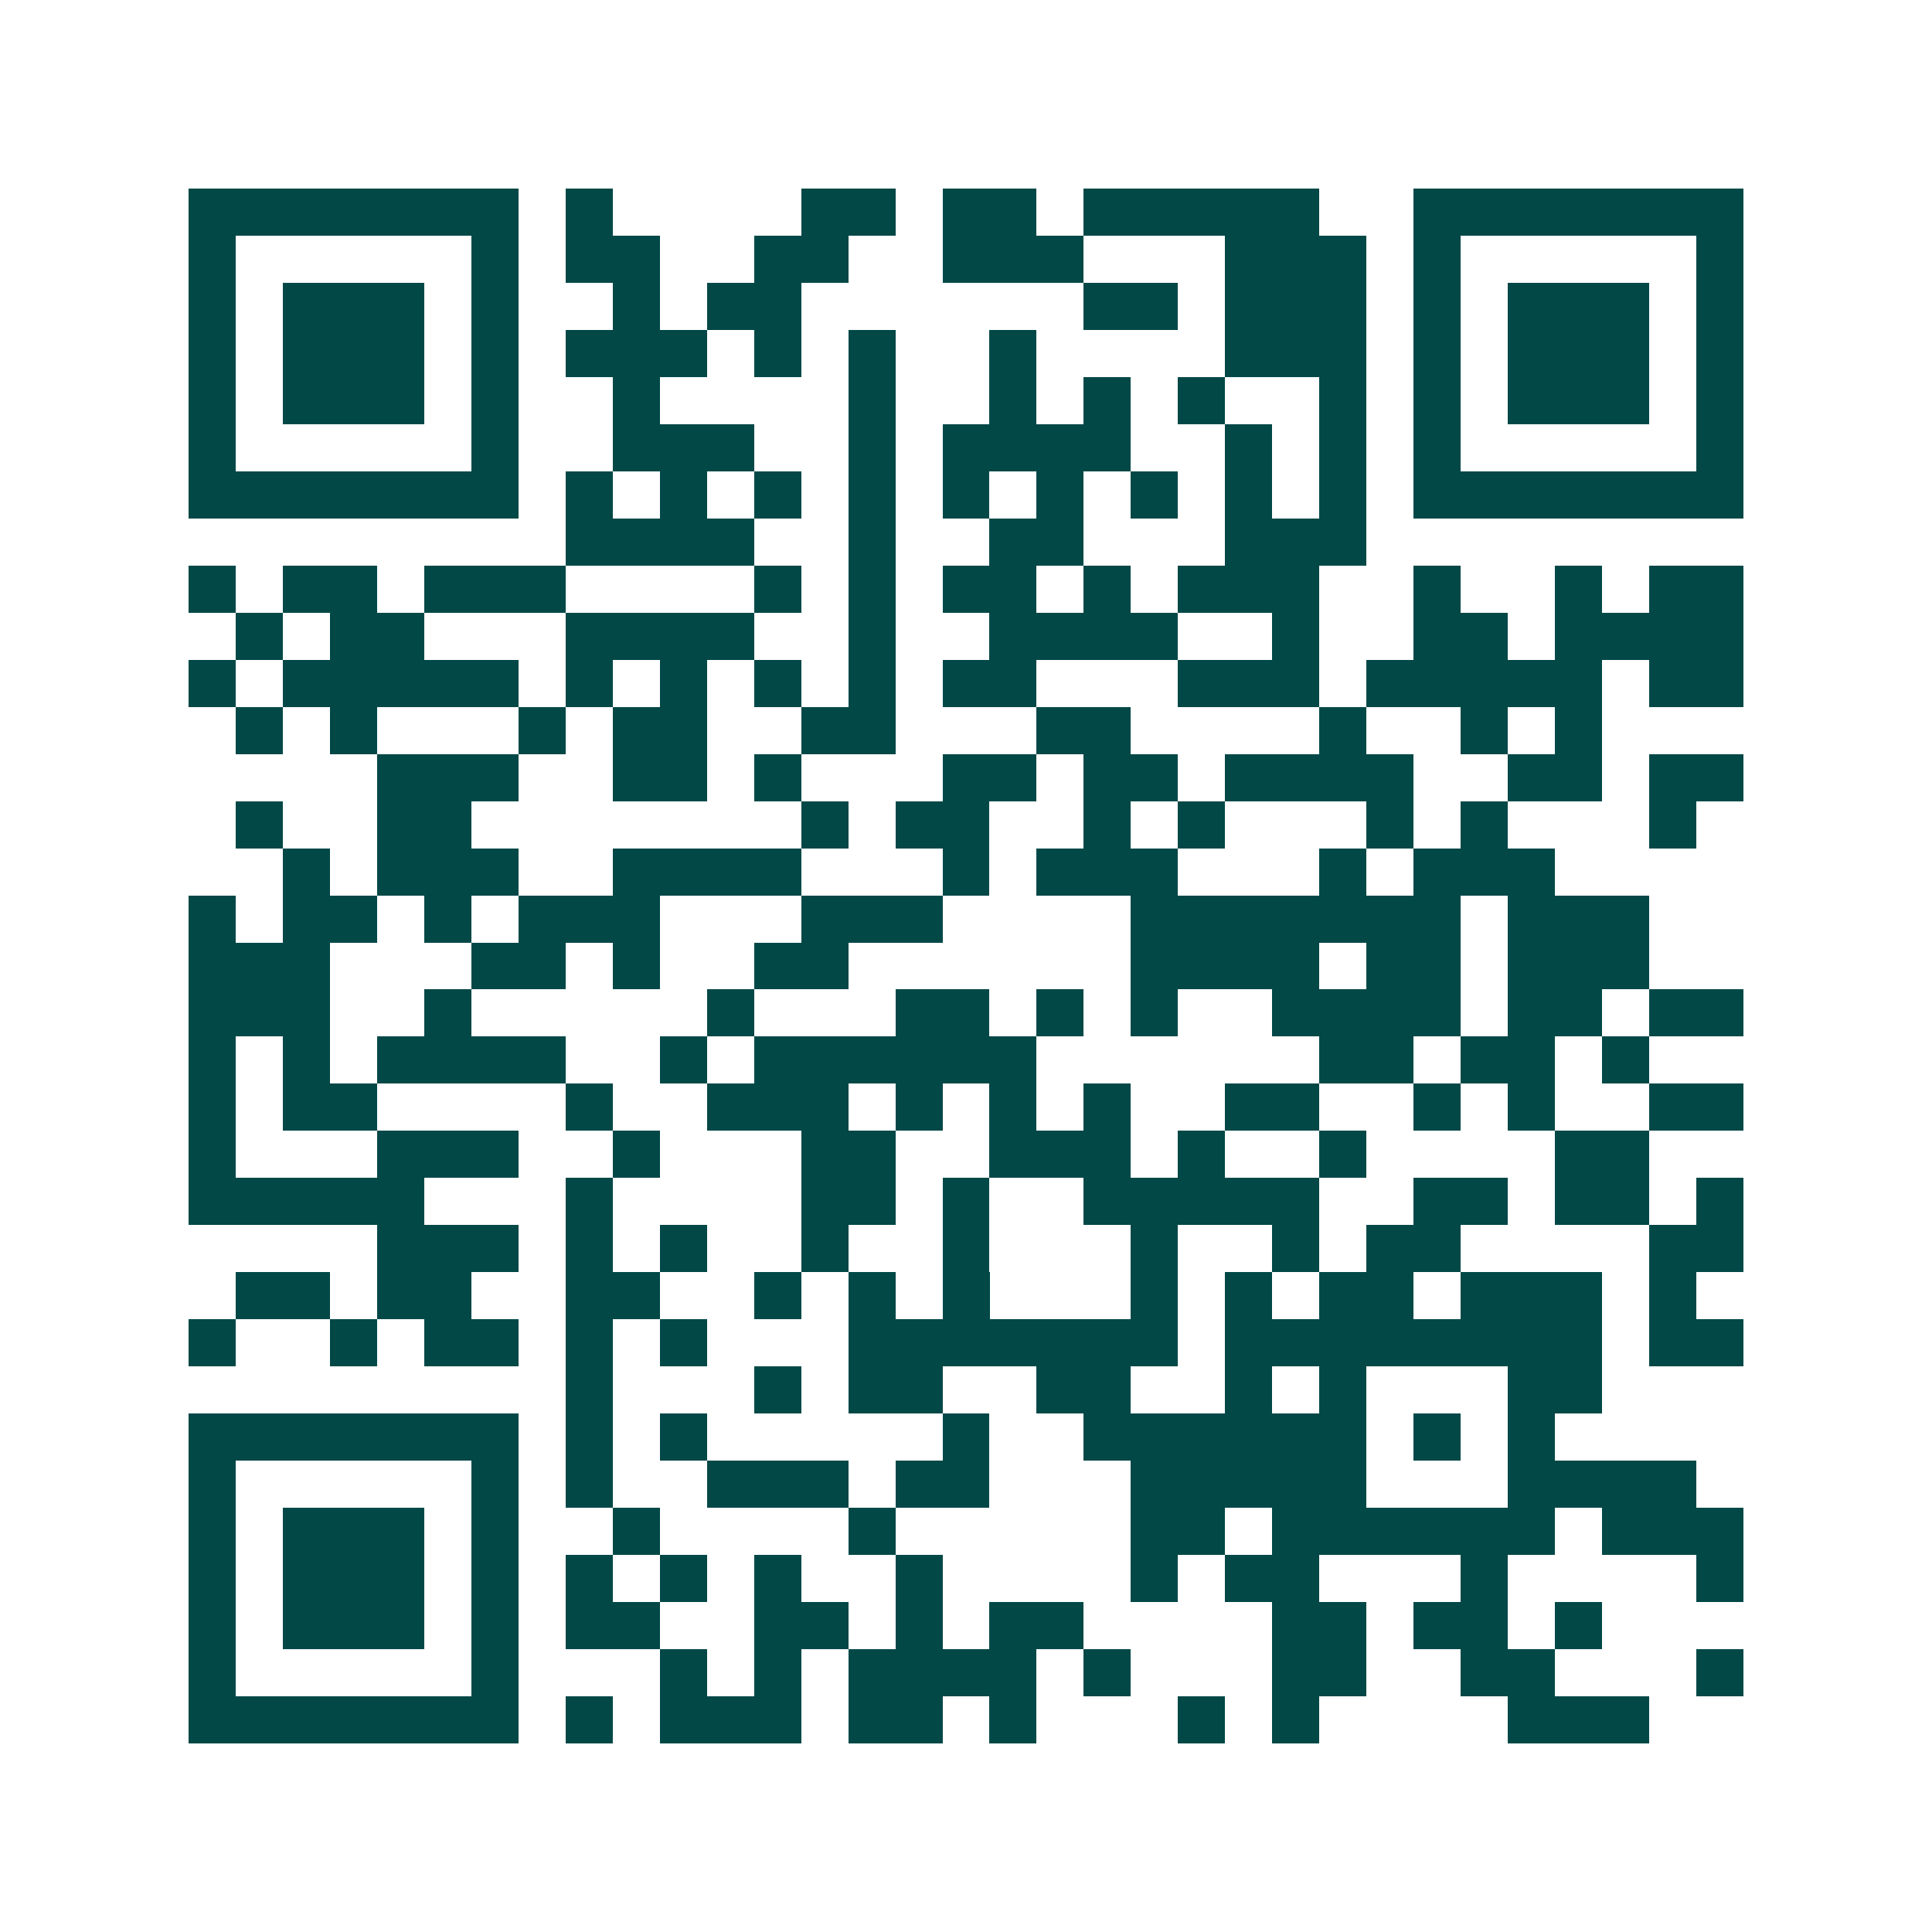 <svg xmlns="http://www.w3.org/2000/svg" width="200" height="200" viewBox="0 0 41 41" shape-rendering="crispEdges"><path fill="#ffffff" d="M0 0h41v41H0z"/><path stroke="#014847" d="M4 4.5h7m1 0h1m4 0h2m1 0h2m1 0h5m2 0h7M4 5.5h1m5 0h1m1 0h2m2 0h2m2 0h3m3 0h3m1 0h1m5 0h1M4 6.5h1m1 0h3m1 0h1m2 0h1m1 0h2m6 0h2m1 0h3m1 0h1m1 0h3m1 0h1M4 7.5h1m1 0h3m1 0h1m1 0h3m1 0h1m1 0h1m2 0h1m4 0h3m1 0h1m1 0h3m1 0h1M4 8.5h1m1 0h3m1 0h1m2 0h1m4 0h1m2 0h1m1 0h1m1 0h1m2 0h1m1 0h1m1 0h3m1 0h1M4 9.5h1m5 0h1m2 0h3m2 0h1m1 0h4m2 0h1m1 0h1m1 0h1m5 0h1M4 10.5h7m1 0h1m1 0h1m1 0h1m1 0h1m1 0h1m1 0h1m1 0h1m1 0h1m1 0h1m1 0h7M12 11.5h4m2 0h1m2 0h2m3 0h3M4 12.5h1m1 0h2m1 0h3m4 0h1m1 0h1m1 0h2m1 0h1m1 0h3m2 0h1m2 0h1m1 0h2M5 13.5h1m1 0h2m3 0h4m2 0h1m2 0h4m2 0h1m2 0h2m1 0h4M4 14.5h1m1 0h5m1 0h1m1 0h1m1 0h1m1 0h1m1 0h2m3 0h3m1 0h5m1 0h2M5 15.5h1m1 0h1m3 0h1m1 0h2m2 0h2m3 0h2m4 0h1m2 0h1m1 0h1M8 16.5h3m2 0h2m1 0h1m3 0h2m1 0h2m1 0h4m2 0h2m1 0h2M5 17.5h1m2 0h2m7 0h1m1 0h2m2 0h1m1 0h1m3 0h1m1 0h1m3 0h1M6 18.5h1m1 0h3m2 0h4m3 0h1m1 0h3m3 0h1m1 0h3M4 19.5h1m1 0h2m1 0h1m1 0h3m3 0h3m4 0h7m1 0h3M4 20.5h3m3 0h2m1 0h1m2 0h2m6 0h4m1 0h2m1 0h3M4 21.5h3m2 0h1m5 0h1m3 0h2m1 0h1m1 0h1m2 0h4m1 0h2m1 0h2M4 22.5h1m1 0h1m1 0h4m2 0h1m1 0h6m6 0h2m1 0h2m1 0h1M4 23.5h1m1 0h2m4 0h1m2 0h3m1 0h1m1 0h1m1 0h1m2 0h2m2 0h1m1 0h1m2 0h2M4 24.5h1m3 0h3m2 0h1m3 0h2m2 0h3m1 0h1m2 0h1m4 0h2M4 25.5h5m3 0h1m4 0h2m1 0h1m2 0h5m2 0h2m1 0h2m1 0h1M8 26.5h3m1 0h1m1 0h1m2 0h1m2 0h1m3 0h1m2 0h1m1 0h2m4 0h2M5 27.5h2m1 0h2m2 0h2m2 0h1m1 0h1m1 0h1m3 0h1m1 0h1m1 0h2m1 0h3m1 0h1M4 28.5h1m2 0h1m1 0h2m1 0h1m1 0h1m3 0h7m1 0h8m1 0h2M12 29.5h1m3 0h1m1 0h2m2 0h2m2 0h1m1 0h1m3 0h2M4 30.5h7m1 0h1m1 0h1m5 0h1m2 0h6m1 0h1m1 0h1M4 31.5h1m5 0h1m1 0h1m2 0h3m1 0h2m3 0h5m3 0h4M4 32.5h1m1 0h3m1 0h1m2 0h1m4 0h1m5 0h2m1 0h6m1 0h3M4 33.5h1m1 0h3m1 0h1m1 0h1m1 0h1m1 0h1m2 0h1m4 0h1m1 0h2m3 0h1m4 0h1M4 34.5h1m1 0h3m1 0h1m1 0h2m2 0h2m1 0h1m1 0h2m4 0h2m1 0h2m1 0h1M4 35.5h1m5 0h1m3 0h1m1 0h1m1 0h4m1 0h1m3 0h2m2 0h2m3 0h1M4 36.5h7m1 0h1m1 0h3m1 0h2m1 0h1m3 0h1m1 0h1m4 0h3"/></svg>
